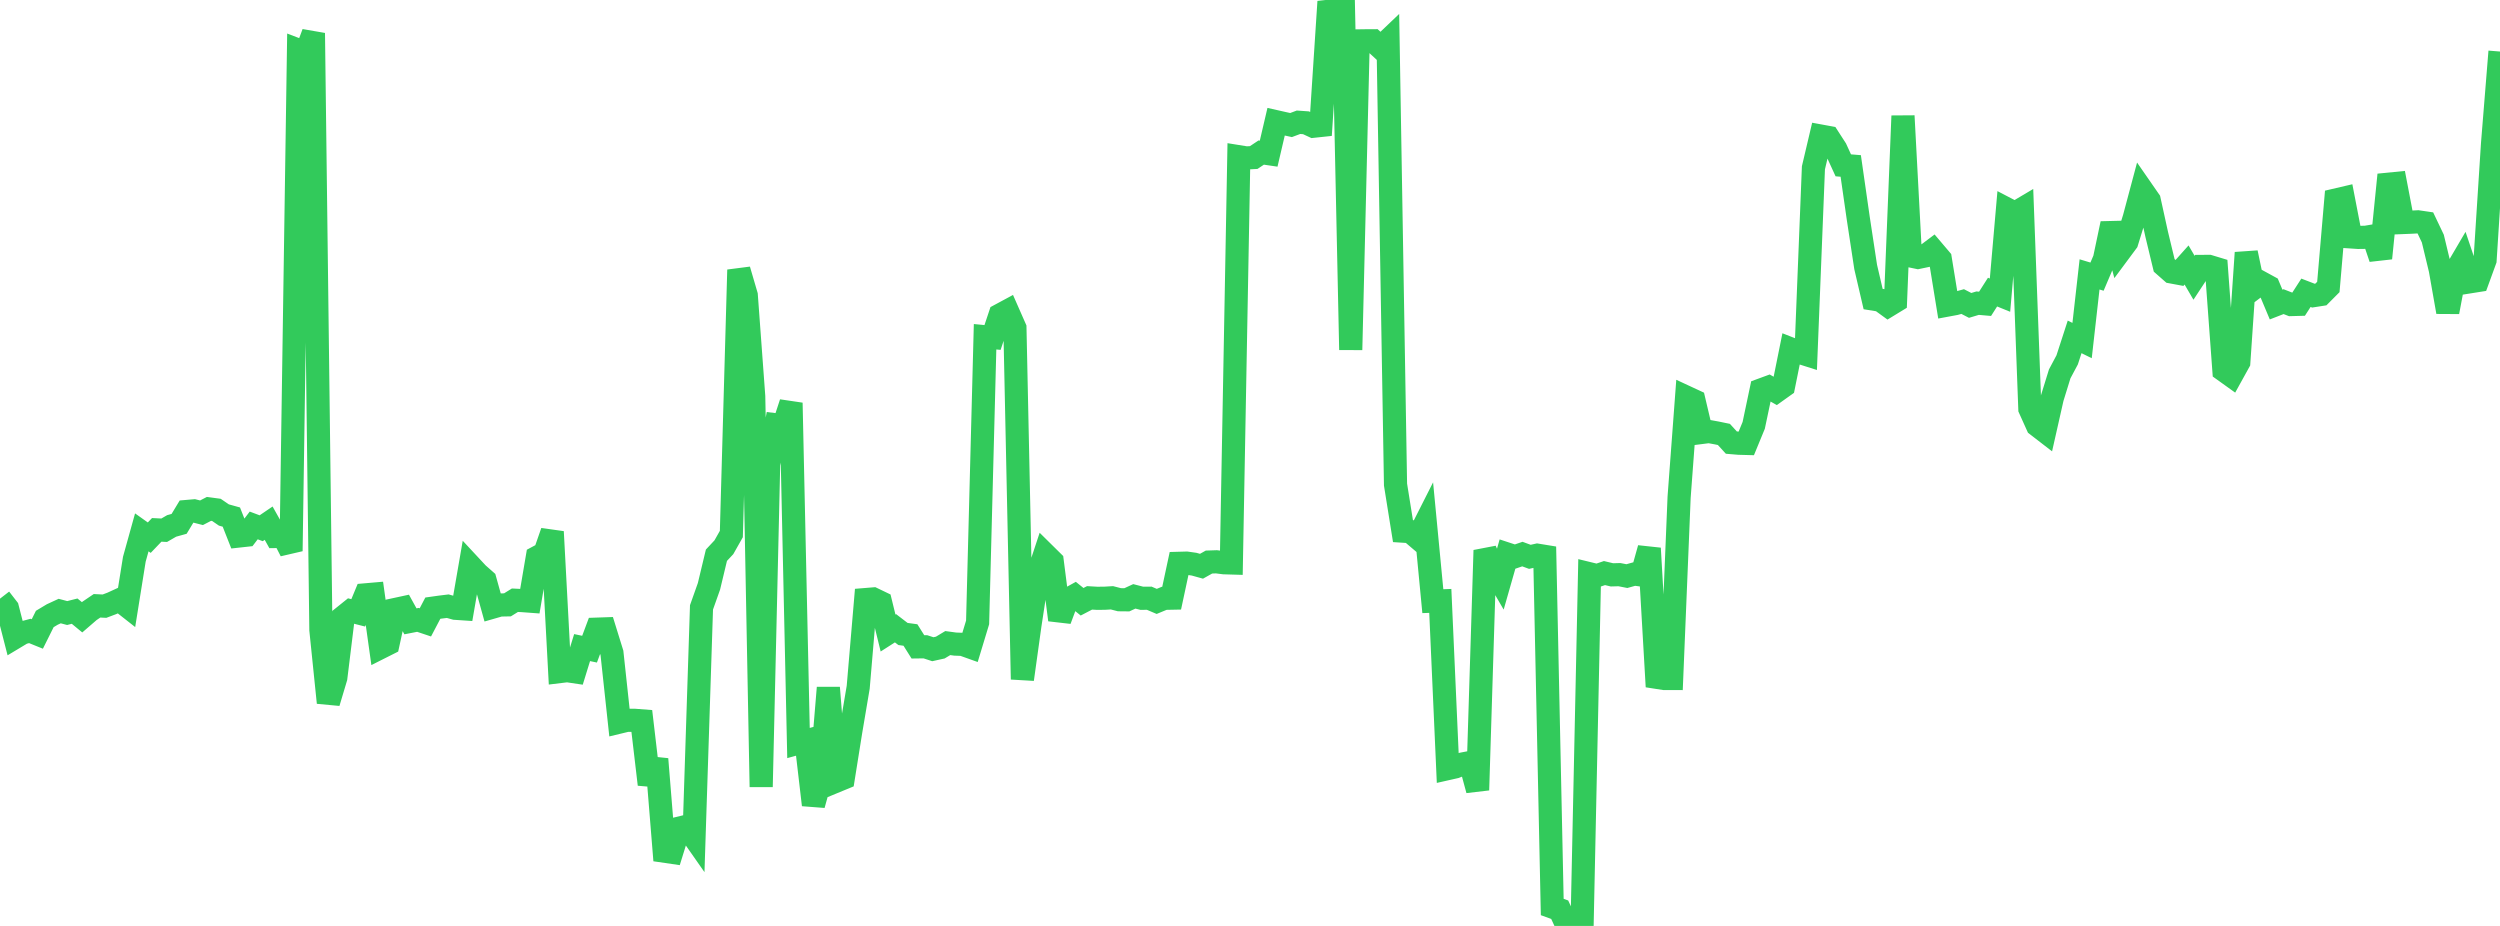 <?xml version="1.0" standalone="no"?>
<!DOCTYPE svg PUBLIC "-//W3C//DTD SVG 1.1//EN" "http://www.w3.org/Graphics/SVG/1.1/DTD/svg11.dtd">

<svg width="135" height="50" viewBox="0 0 135 50" preserveAspectRatio="none" 
  xmlns="http://www.w3.org/2000/svg"
  xmlns:xlink="http://www.w3.org/1999/xlink">


<polyline points="0.0, 32.328 0.403, 32.848 0.806, 34.42 1.209, 34.178 1.612, 34.071 2.015, 34.234 2.418, 33.425 2.821, 33.183 3.224, 32.997 3.627, 33.104 4.03, 33.002 4.433, 33.334 4.836, 32.986 5.239, 32.713 5.642, 32.733 6.045, 32.581 6.448, 32.396 6.851, 32.713 7.254, 30.198 7.657, 28.748 8.06, 29.034 8.463, 28.613 8.866, 28.633 9.269, 28.4 9.672, 28.288 10.075, 27.621 10.478, 27.586 10.881, 27.689 11.284, 27.48 11.687, 27.534 12.09, 27.81 12.493, 27.922 12.896, 28.945 13.299, 28.901 13.701, 28.374 14.104, 28.525 14.507, 28.251 14.91, 28.971 15.313, 28.965 15.716, 29.756 16.119, 2.713 16.522, 2.867 16.925, 1.787 17.328, 34.017 17.731, 37.942 18.134, 36.595 18.537, 33.315 18.94, 32.991 19.343, 33.094 19.746, 32.121 20.149, 32.086 20.552, 34.964 20.955, 34.761 21.358, 32.909 21.761, 32.822 22.164, 33.552 22.567, 33.473 22.97, 33.608 23.373, 32.84 23.776, 32.783 24.179, 32.734 24.582, 32.847 24.985, 32.874 25.388, 30.549 25.791, 30.982 26.194, 31.338 26.597, 32.786 27.0, 32.67 27.403, 32.662 27.806, 32.412 28.209, 32.432 28.612, 32.462 29.015, 30.091 29.418, 29.875 29.821, 28.715 30.224, 36.265 30.627, 36.216 31.03, 36.276 31.433, 34.97 31.836, 35.055 32.239, 33.974 32.642, 33.96 33.045, 35.26 33.448, 38.993 33.851, 38.896 34.254, 38.896 34.657, 38.927 35.06, 42.357 35.463, 40.991 35.866, 45.963 36.269, 46.022 36.672, 44.721 37.075, 44.623 37.478, 45.199 37.881, 32.798 38.284, 31.662 38.687, 29.982 39.09, 29.551 39.493, 28.838 39.896, 14.572 40.299, 15.948 40.701, 21.41 41.104, 42.492 41.507, 25.077 41.91, 22.94 42.313, 22.989 42.716, 21.757 43.119, 40.123 43.522, 40.012 43.925, 43.463 44.328, 42.006 44.731, 37.137 45.134, 42.186 45.537, 42.02 45.94, 39.495 46.343, 37.111 46.746, 32.376 47.149, 32.343 47.552, 32.537 47.955, 34.184 48.358, 33.926 48.761, 34.235 49.164, 34.29 49.567, 34.931 49.97, 34.926 50.373, 35.058 50.776, 34.969 51.179, 34.726 51.582, 34.781 51.985, 34.796 52.388, 34.94 52.791, 33.61 53.194, 18.185 53.597, 18.224 54.0, 17.015 54.403, 16.798 54.806, 17.713 55.209, 36.683 55.612, 33.788 56.015, 31.14 56.418, 29.921 56.821, 30.319 57.224, 33.472 57.627, 32.392 58.03, 32.169 58.433, 32.495 58.836, 32.285 59.239, 32.308 59.642, 32.305 60.045, 32.281 60.448, 32.385 60.851, 32.389 61.254, 32.203 61.657, 32.307 62.06, 32.304 62.463, 32.476 62.866, 32.309 63.269, 32.301 63.672, 30.419 64.075, 30.408 64.478, 30.465 64.881, 30.577 65.284, 30.351 65.687, 30.337 66.09, 30.388 66.493, 30.4 66.896, 8.463 67.299, 8.528 67.701, 8.507 68.104, 8.239 68.507, 8.298 68.91, 6.573 69.313, 6.664 69.716, 6.753 70.119, 6.602 70.522, 6.63 70.925, 6.817 71.328, 6.774 71.731, 0.612 72.134, 0.567 72.537, 0.0 72.94, 18.891 73.343, 2.209 73.746, 2.203 74.149, 2.201 74.552, 2.573 74.955, 2.189 75.358, 26.168 75.761, 28.682 76.164, 28.708 76.567, 29.051 76.97, 28.254 77.373, 32.463 77.776, 32.449 78.179, 41.503 78.582, 41.412 78.985, 41.254 79.388, 41.177 79.791, 42.664 80.194, 29.718 80.597, 30.644 81.0, 31.336 81.403, 29.925 81.806, 30.058 82.209, 29.92 82.612, 30.069 83.015, 29.979 83.418, 30.045 83.821, 48.978 84.224, 49.124 84.627, 50.0 85.03, 49.91 85.433, 49.924 85.836, 30.984 86.239, 31.082 86.642, 30.946 87.045, 31.042 87.448, 31.031 87.851, 31.11 88.254, 30.998 88.657, 31.052 89.06, 29.609 89.463, 36.575 89.866, 36.638 90.269, 36.639 90.672, 26.849 91.075, 21.456 91.478, 21.643 91.881, 23.354 92.284, 23.303 92.687, 23.376 93.09, 23.459 93.493, 23.9 93.896, 23.934 94.299, 23.945 94.701, 22.968 95.104, 21.056 95.507, 20.908 95.91, 21.135 96.313, 20.847 96.716, 18.85 97.119, 19.008 97.522, 19.136 97.925, 9.061 98.328, 7.349 98.731, 7.423 99.134, 8.047 99.537, 8.928 99.94, 8.961 100.343, 11.767 100.746, 14.419 101.149, 16.149 101.552, 16.214 101.955, 16.507 102.358, 16.261 102.761, 6.259 103.164, 13.818 103.567, 13.902 103.97, 13.818 104.373, 13.515 104.776, 13.99 105.179, 16.47 105.582, 16.395 105.985, 16.284 106.388, 16.492 106.791, 16.371 107.194, 16.406 107.597, 15.774 108.0, 15.938 108.403, 11.307 108.806, 11.517 109.209, 11.278 109.612, 22.074 110.015, 22.968 110.418, 23.279 110.821, 21.493 111.224, 20.189 111.627, 19.433 112.03, 18.191 112.433, 18.39 112.836, 14.817 113.239, 14.939 113.642, 13.99 114.045, 12.076 114.448, 13.603 114.851, 13.06 115.254, 11.753 115.657, 10.243 116.06, 10.824 116.463, 12.659 116.866, 14.331 117.269, 14.686 117.672, 14.761 118.075, 14.31 118.478, 15 118.881, 14.387 119.284, 14.384 119.687, 14.506 120.09, 19.995 120.493, 20.284 120.896, 19.555 121.299, 13.648 121.701, 15.568 122.104, 15.265 122.507, 15.485 122.91, 16.446 123.313, 16.289 123.716, 16.446 124.119, 16.435 124.522, 15.81 124.925, 15.965 125.328, 15.902 125.731, 15.497 126.134, 10.8 126.537, 10.706 126.94, 12.793 127.343, 12.82 127.746, 12.814 128.149, 12.746 128.552, 13.943 128.955, 9.948 129.358, 9.908 129.761, 12.016 130.164, 12 130.567, 11.979 130.97, 12.038 131.373, 12.884 131.776, 14.56 132.179, 16.845 132.582, 14.705 132.985, 14.018 133.388, 15.214 133.791, 15.15 134.194, 14.043 134.597, 7.763 135.0, 2.783" fill="none" stroke="#32ca5b" stroke-width="1.25"/>

</svg>